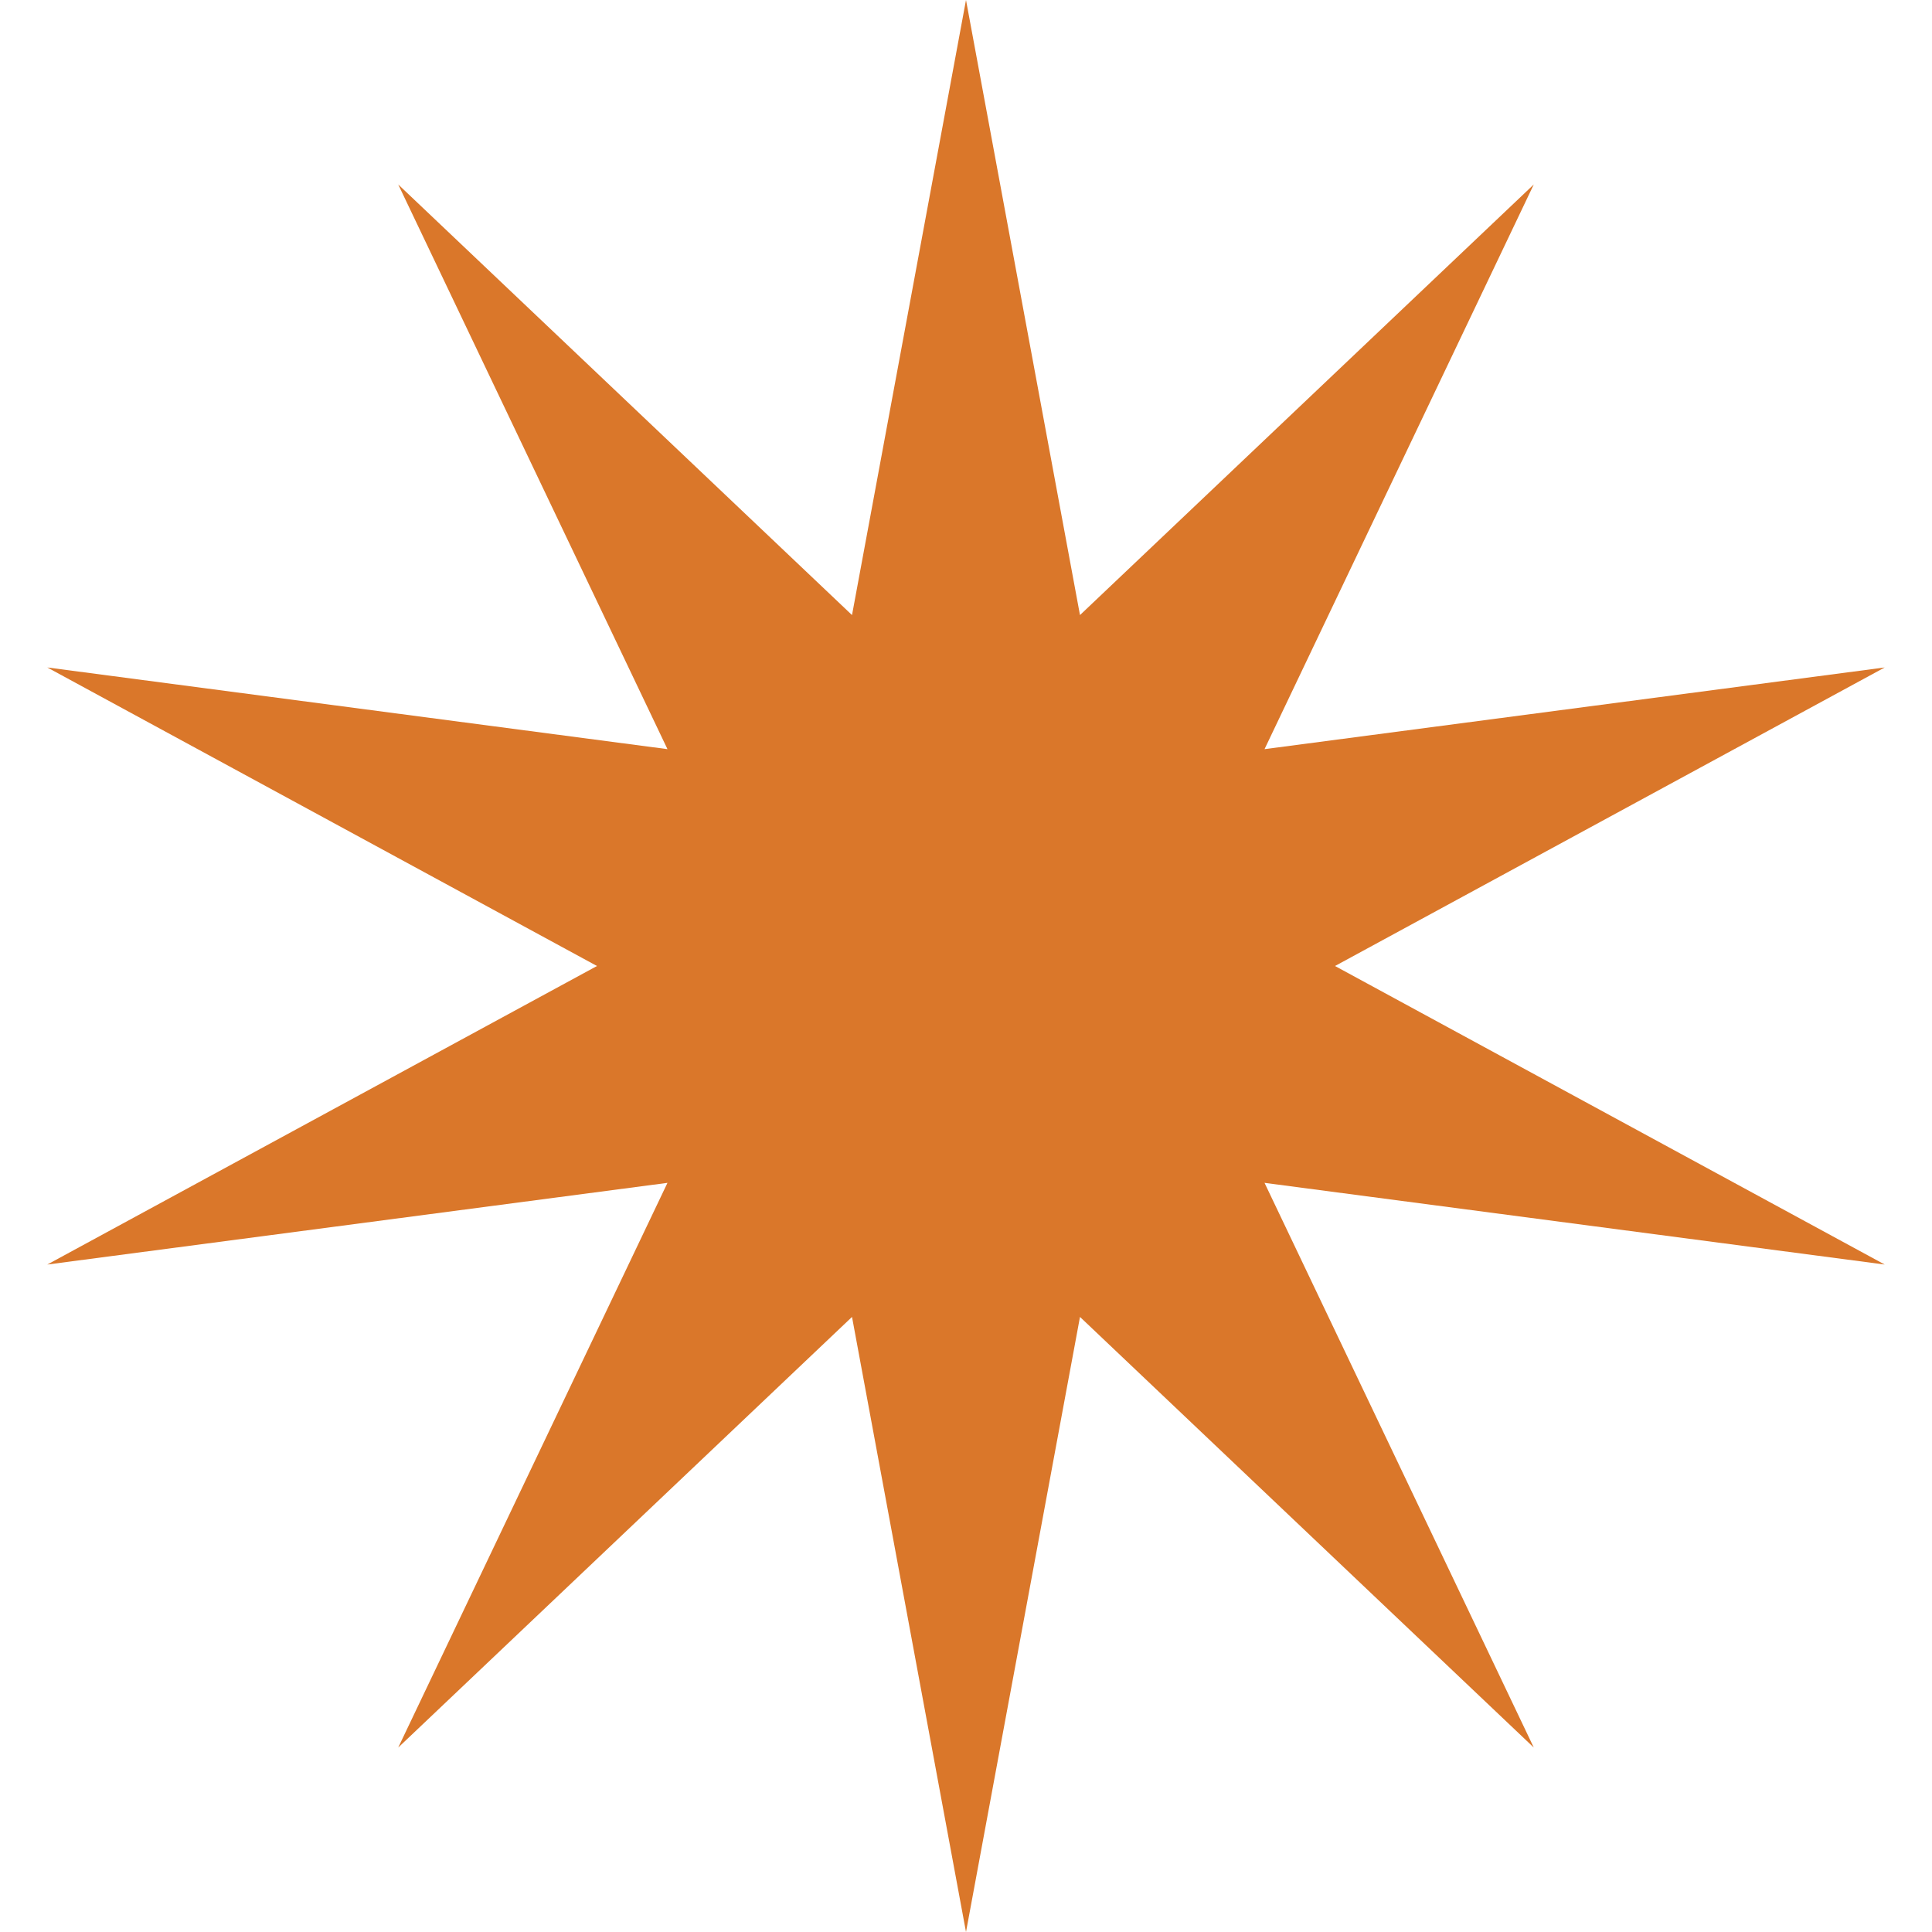 <?xml version="1.0" encoding="UTF-8"?> <svg xmlns="http://www.w3.org/2000/svg" width="25" height="25" viewBox="0 0 25 25" fill="none"> <path d="M12.5 0L13.975 7.959L19.847 2.387L16.363 9.694L24.388 8.637L17.275 12.5L24.388 16.363L16.363 15.306L19.847 22.613L13.975 17.041L12.5 25L11.025 17.041L5.153 22.613L8.637 15.306L0.612 16.363L7.725 12.5L0.612 8.637L8.637 9.694L5.153 2.387L11.025 7.959L12.5 0Z" fill="#DA772A"></path> </svg> 